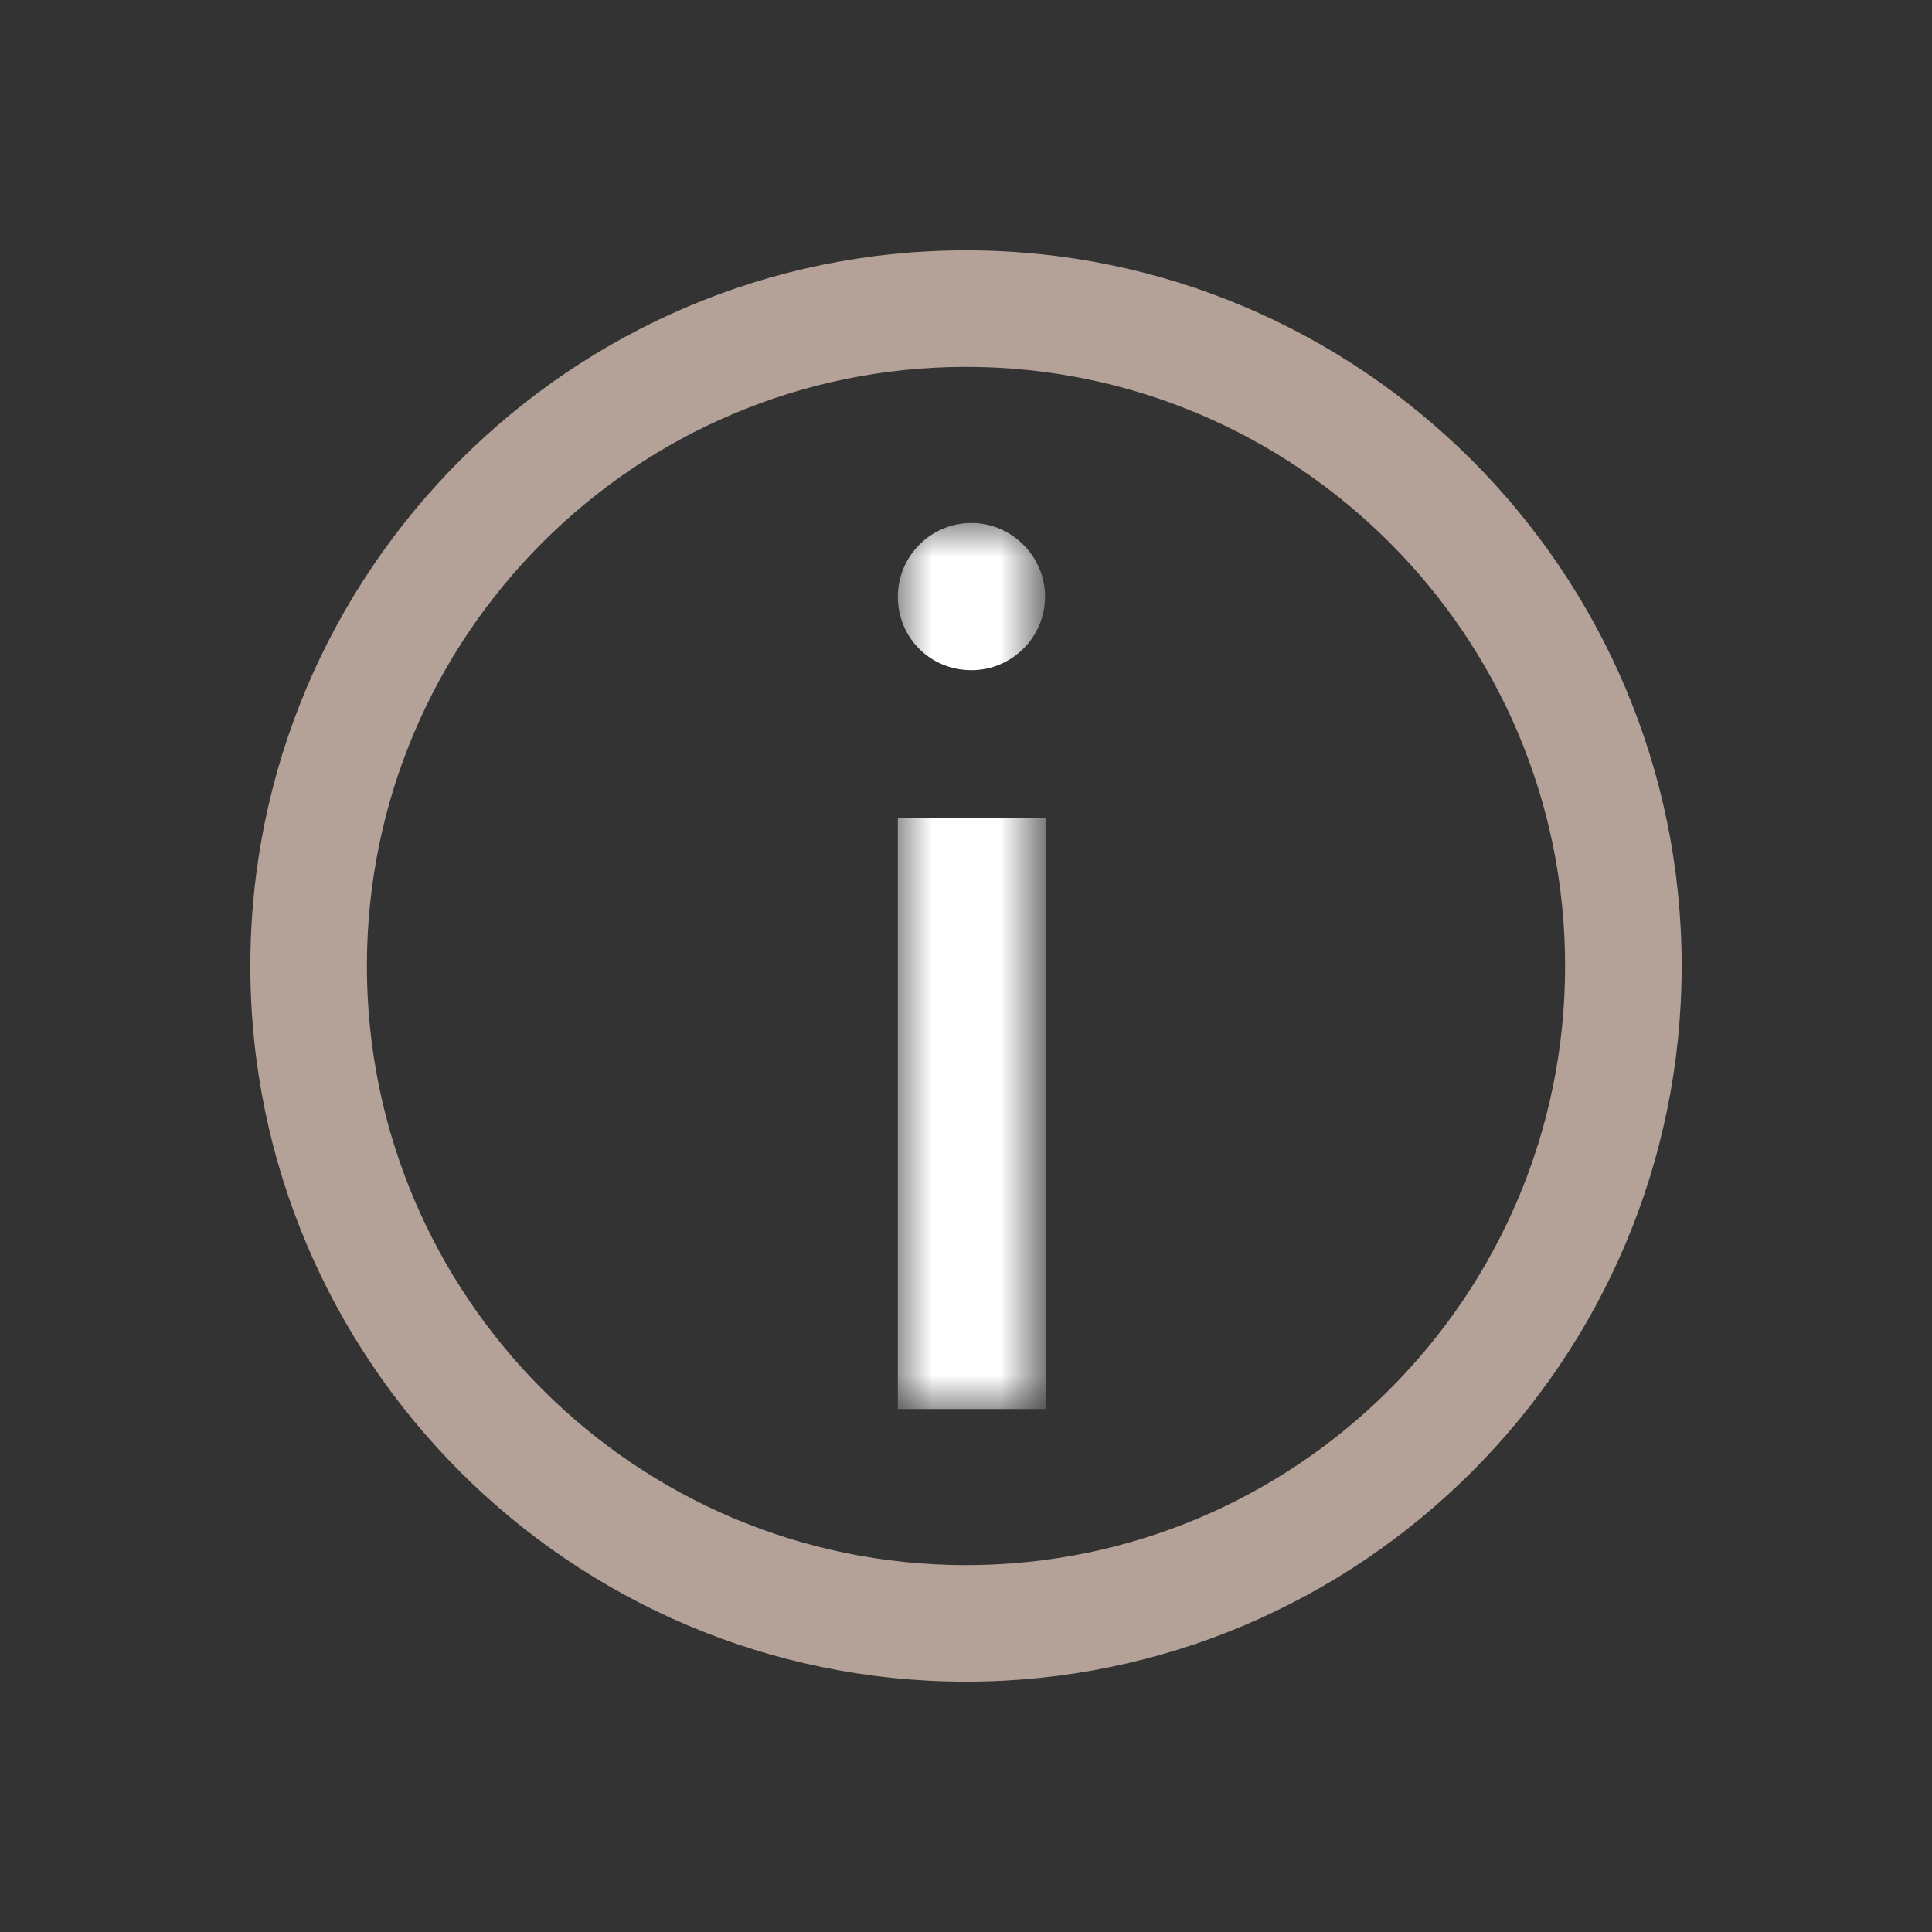 <?xml version="1.0" encoding="utf-8"?>
<!-- Generator: Adobe Illustrator 15.0.0, SVG Export Plug-In . SVG Version: 6.00 Build 0)  -->
<!DOCTYPE svg PUBLIC "-//W3C//DTD SVG 1.1//EN" "http://www.w3.org/Graphics/SVG/1.1/DTD/svg11.dtd">
<svg version="1.1" id="Ebene_1" xmlns="http://www.w3.org/2000/svg" xmlns:xlink="http://www.w3.org/1999/xlink" x="0px" y="0px"
	 width="28.346px" height="28.346px" viewBox="-3.673 -3.673 28.346 28.346" enable-background="new -3.673 -3.673 28.346 28.346"
	 xml:space="preserve">
<rect x="-3.673" y="-3.673" width="28.346" height="28.346" fill="#333333" stroke="none"/>
<g>
	<g>
		<g>
			<defs>
				<filter id="Adobe_OpacityMaskFilter" filterUnits="userSpaceOnUse" x="9.5" y="4" width="2.17" height="13">
					<feColorMatrix  type="matrix" values="1 0 0 0 0  0 1 0 0 0  0 0 1 0 0  0 0 0 1 0"/>
				</filter>
			</defs>
			<mask maskUnits="userSpaceOnUse" x="9.5" y="4" width="2.17" height="13" id="_x31_ie1kka82b">
				<g filter="url(#Adobe_OpacityMaskFilter)">
					<path id="_x37_6wa0mecqa" fill="#FFFFFF" d="M0,0h21v21H0V0z"/>
				</g>
			</mask>
			<path mask="url(#_x31_ie1kka82b)" fill="#FFFFFF" d="M11.67,17H9.5V8.33h2.17V17z M9.5,5.08c0,0.61,0.48,1.08,1.08,1.08
				c0.59,0,1.08-0.48,1.08-1.08c0-0.59-0.49-1.08-1.08-1.08C9.98,4,9.5,4.49,9.5,5.08z"/>
			<path fill="#B4A298" d="M10.5,1.71c-4.85,0-8.79,3.94-8.79,8.79c0,4.85,3.94,8.79,8.79,8.79c4.85,0,8.79-3.94,8.79-8.79
				C19.29,5.65,15.35,1.71,10.5,1.71 M0,10.5C0,4.71,4.71,0,10.5,0S21,4.71,21,10.5S16.29,21,10.5,21S0,16.29,0,10.5L0,10.5z"/>
		</g>
	</g>
</g>
</svg>
